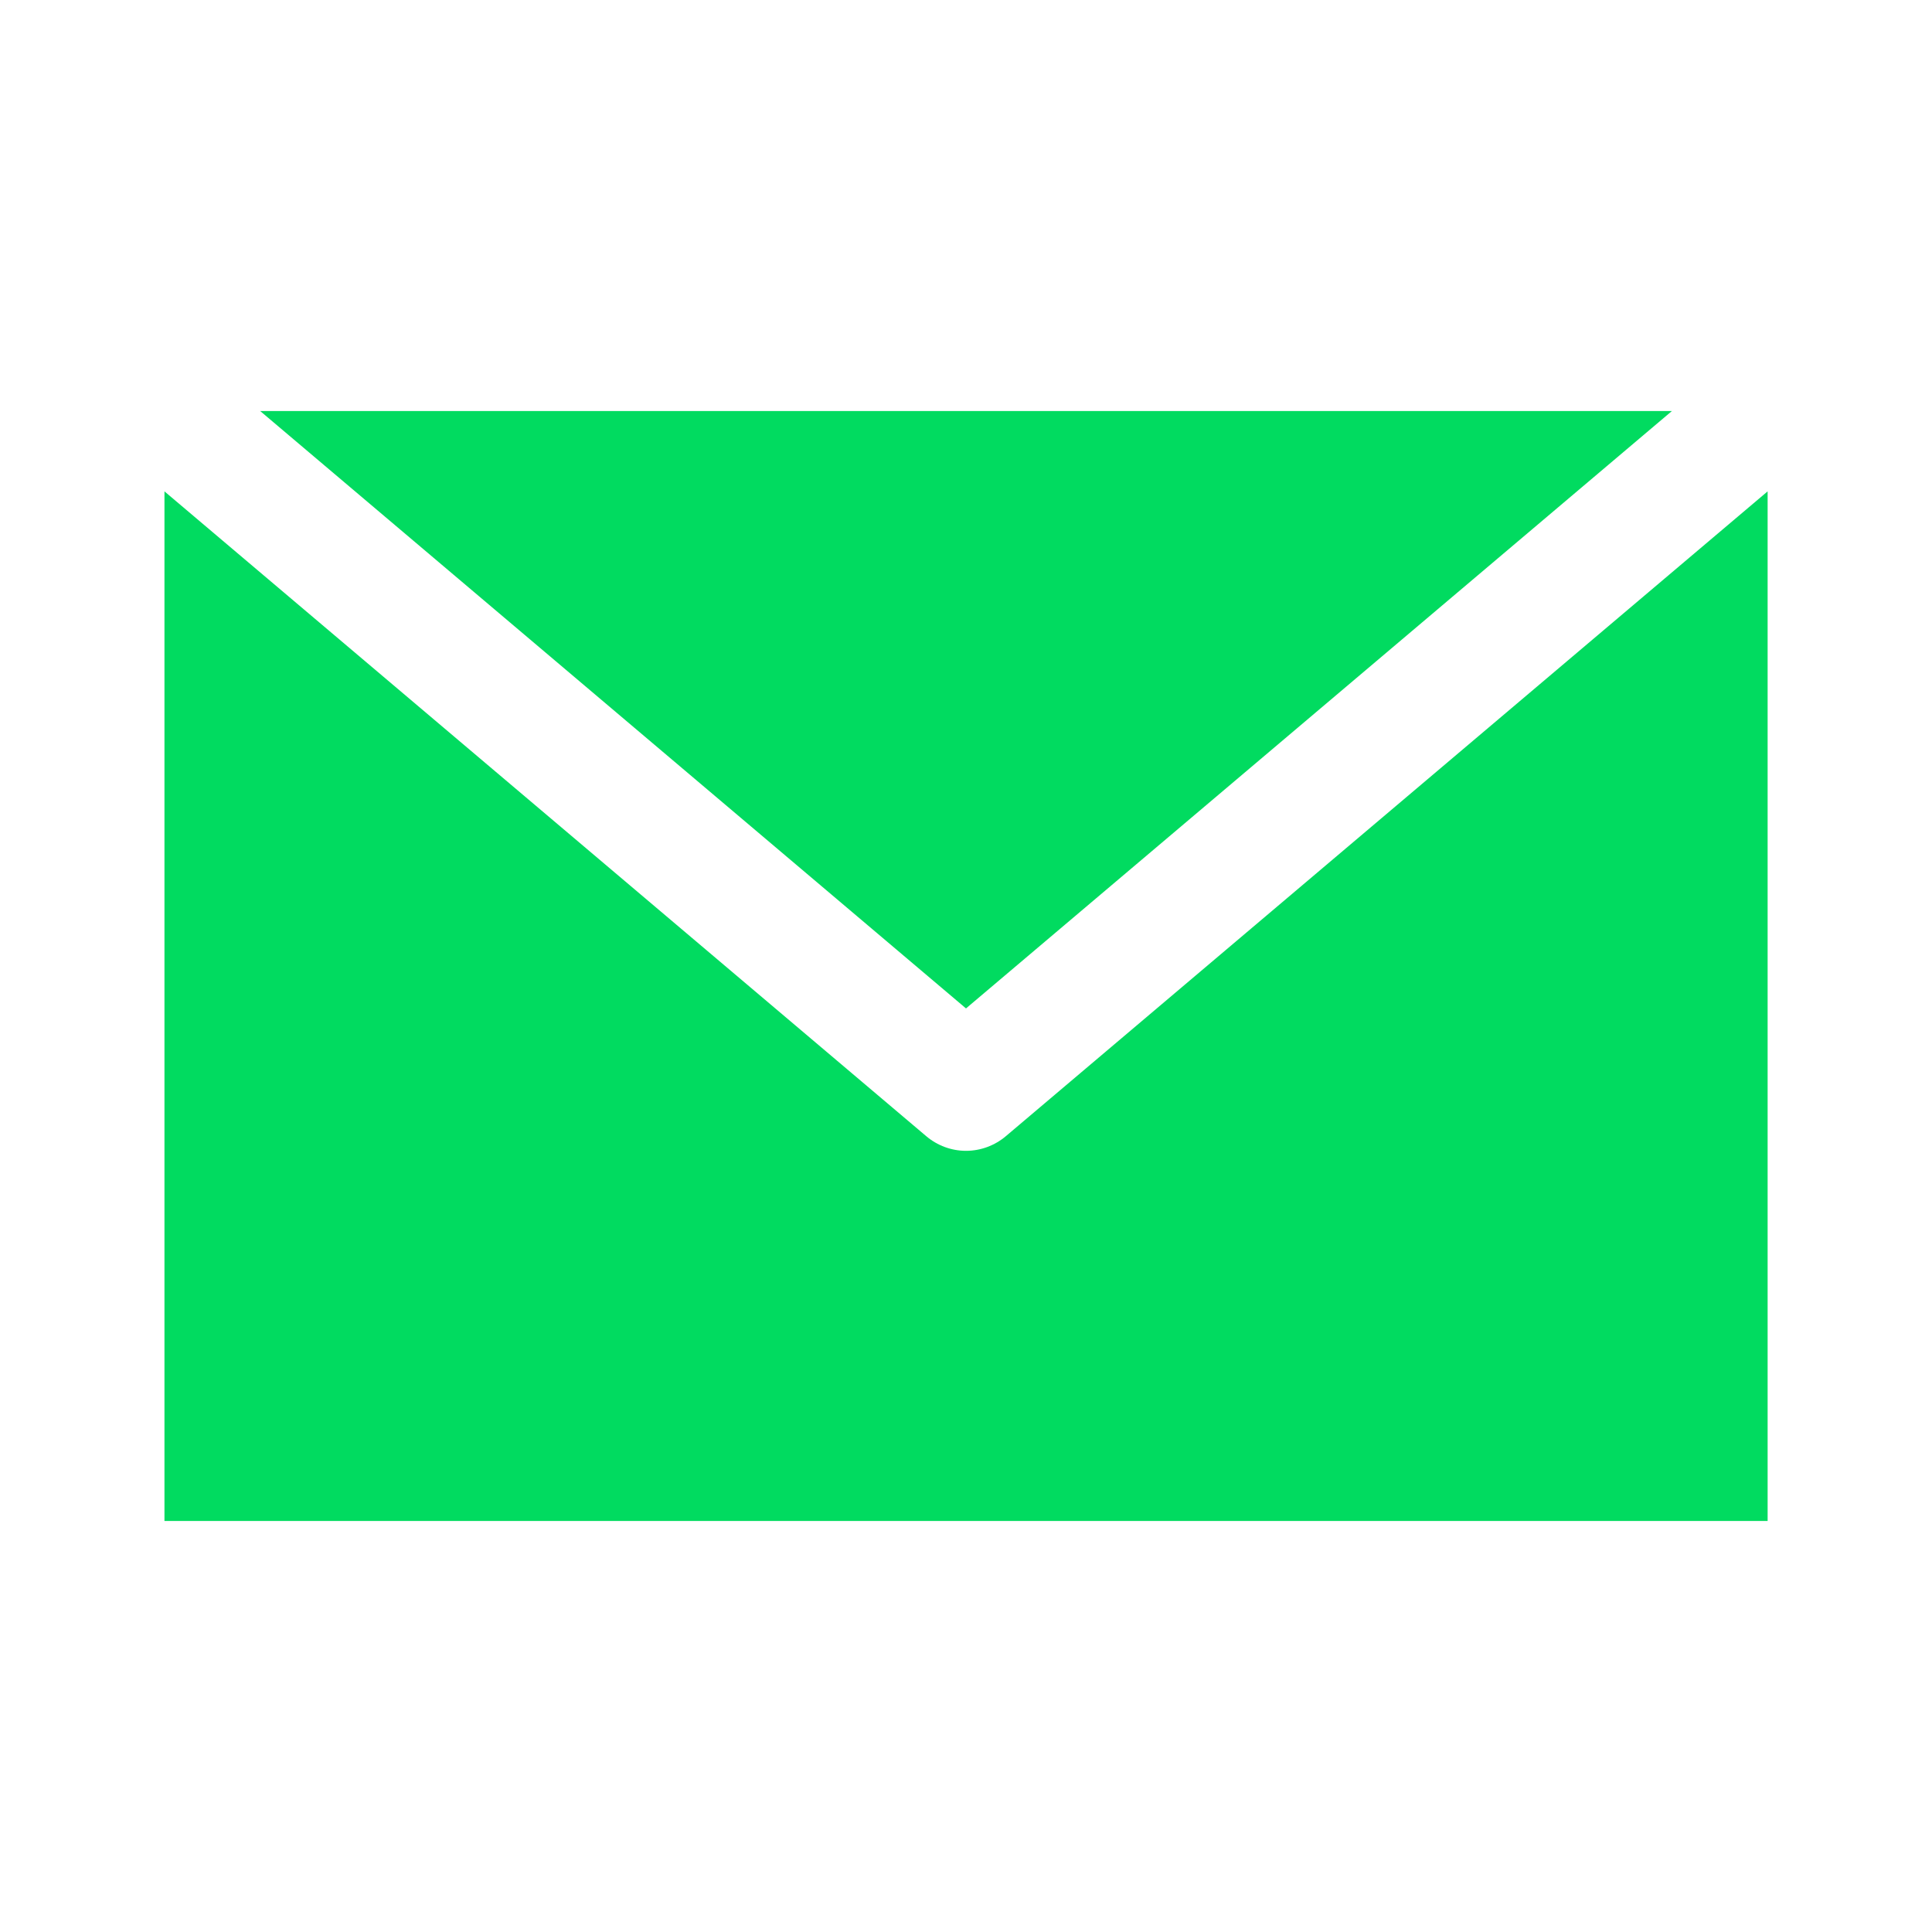 <svg width="24" height="24" viewBox="0 0 24 24" fill="none" xmlns="http://www.w3.org/2000/svg">
<path d="M3.232 5.106L12 12.527L20.769 5.106H3.232ZM2.043 6.104V18.894H21.958V6.104L12.495 14.114C12.357 14.231 12.181 14.296 12 14.296C11.819 14.296 11.644 14.231 11.506 14.114L2.043 6.104Z" fill="#01DB60"/>
</svg>
